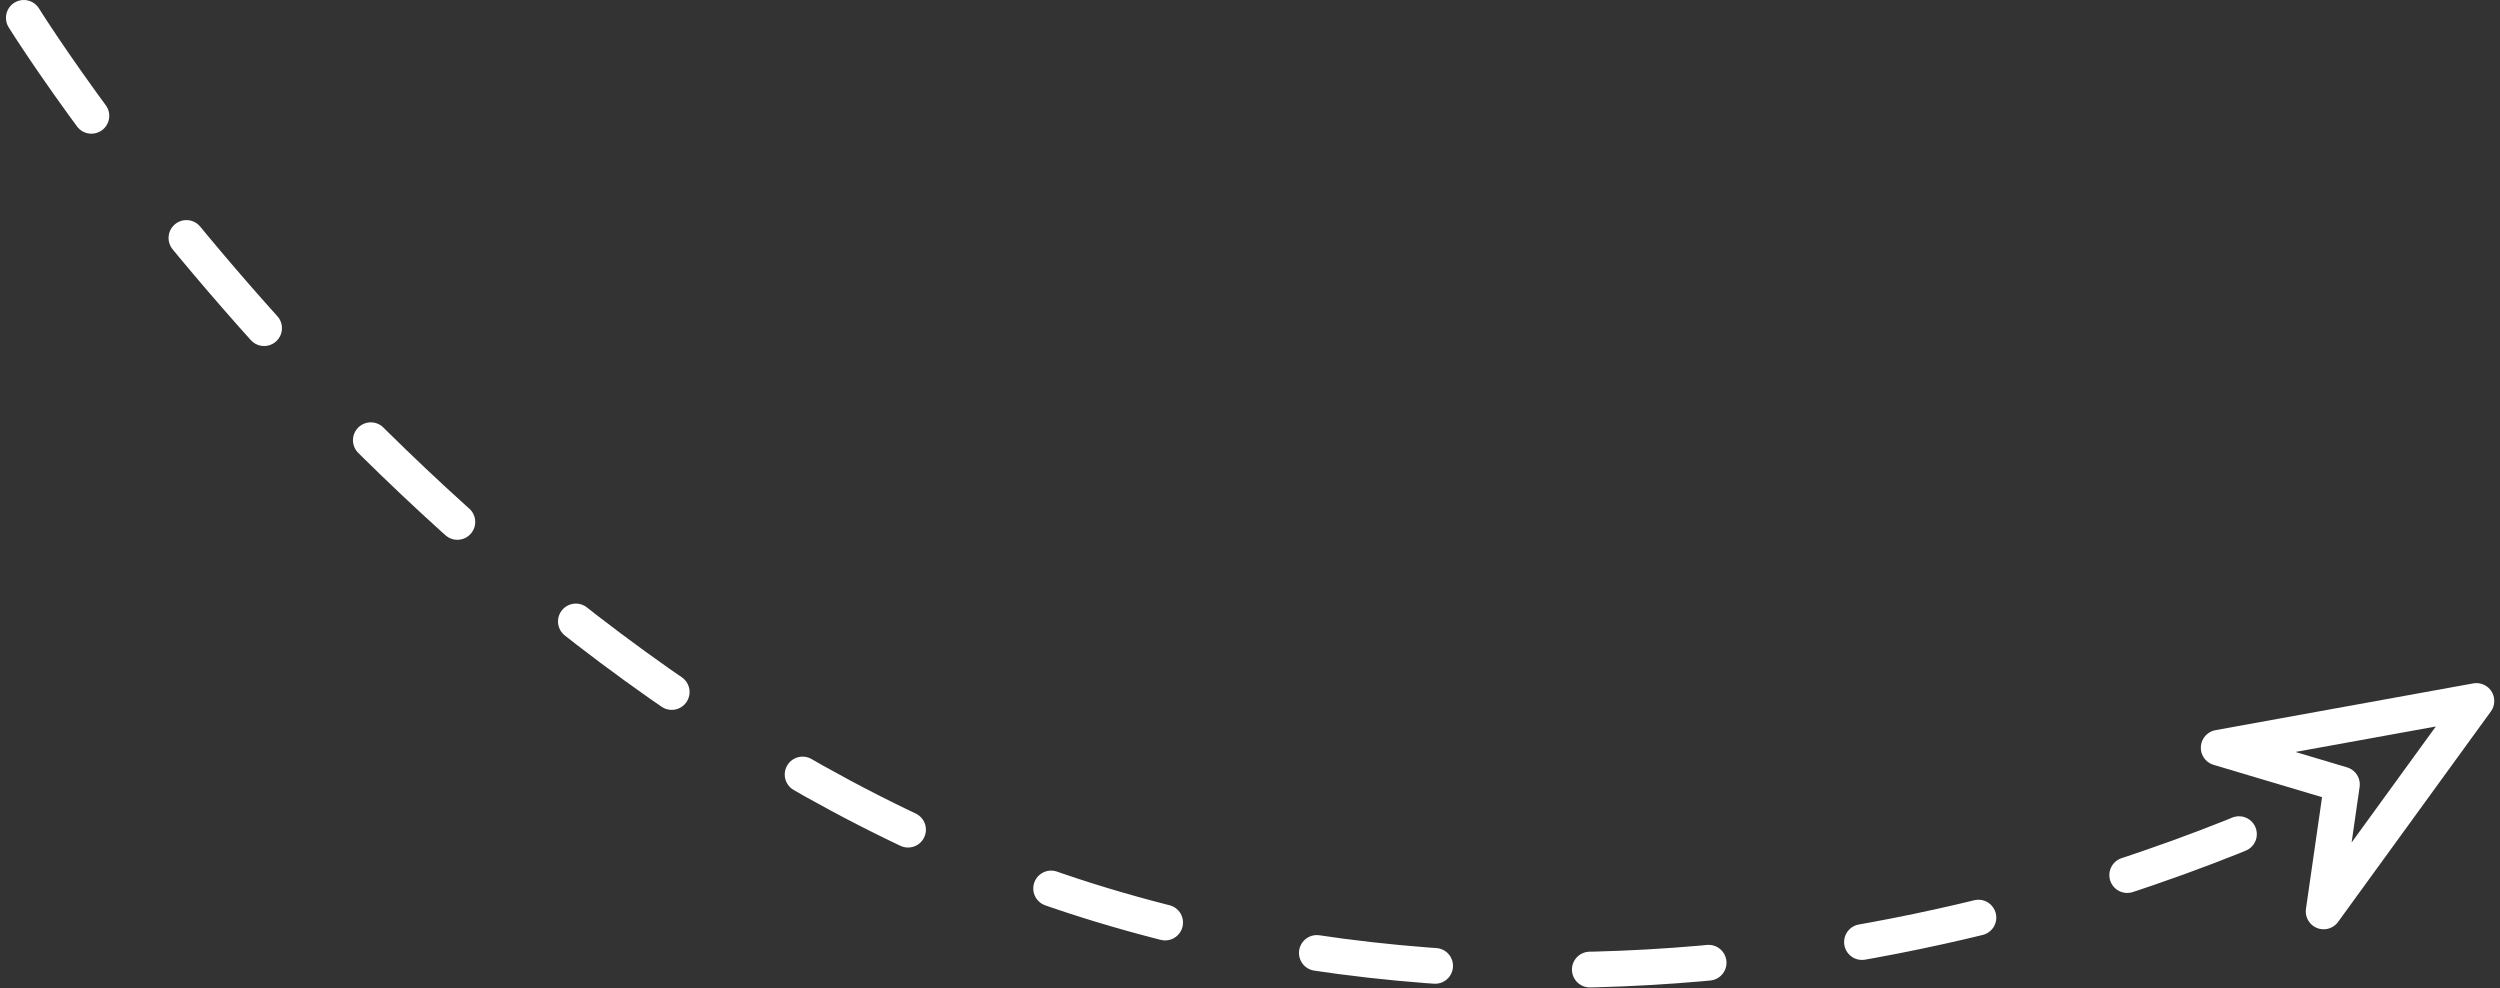 <svg width="210" height="83" viewBox="0 0 210 83" fill="none" xmlns="http://www.w3.org/2000/svg">
<rect x="0" y="0" width="210" height="83" fill="#333333" stroke="none"/>
<path d="M2 1.5C2 1.5 38 59.5 92.5 76C147 92.5 196 66.5 196 66.5" stroke="white" stroke-width="3" stroke-linecap="round" stroke-linejoin="round" stroke-dasharray="10 13"/>
<path d="M196.722 65.895L186.37 62.809L208.018 58.882L195.185 76.559L196.722 65.895Z" stroke="white" stroke-width="3" stroke-linecap="round" stroke-linejoin="round"/>
</svg>

